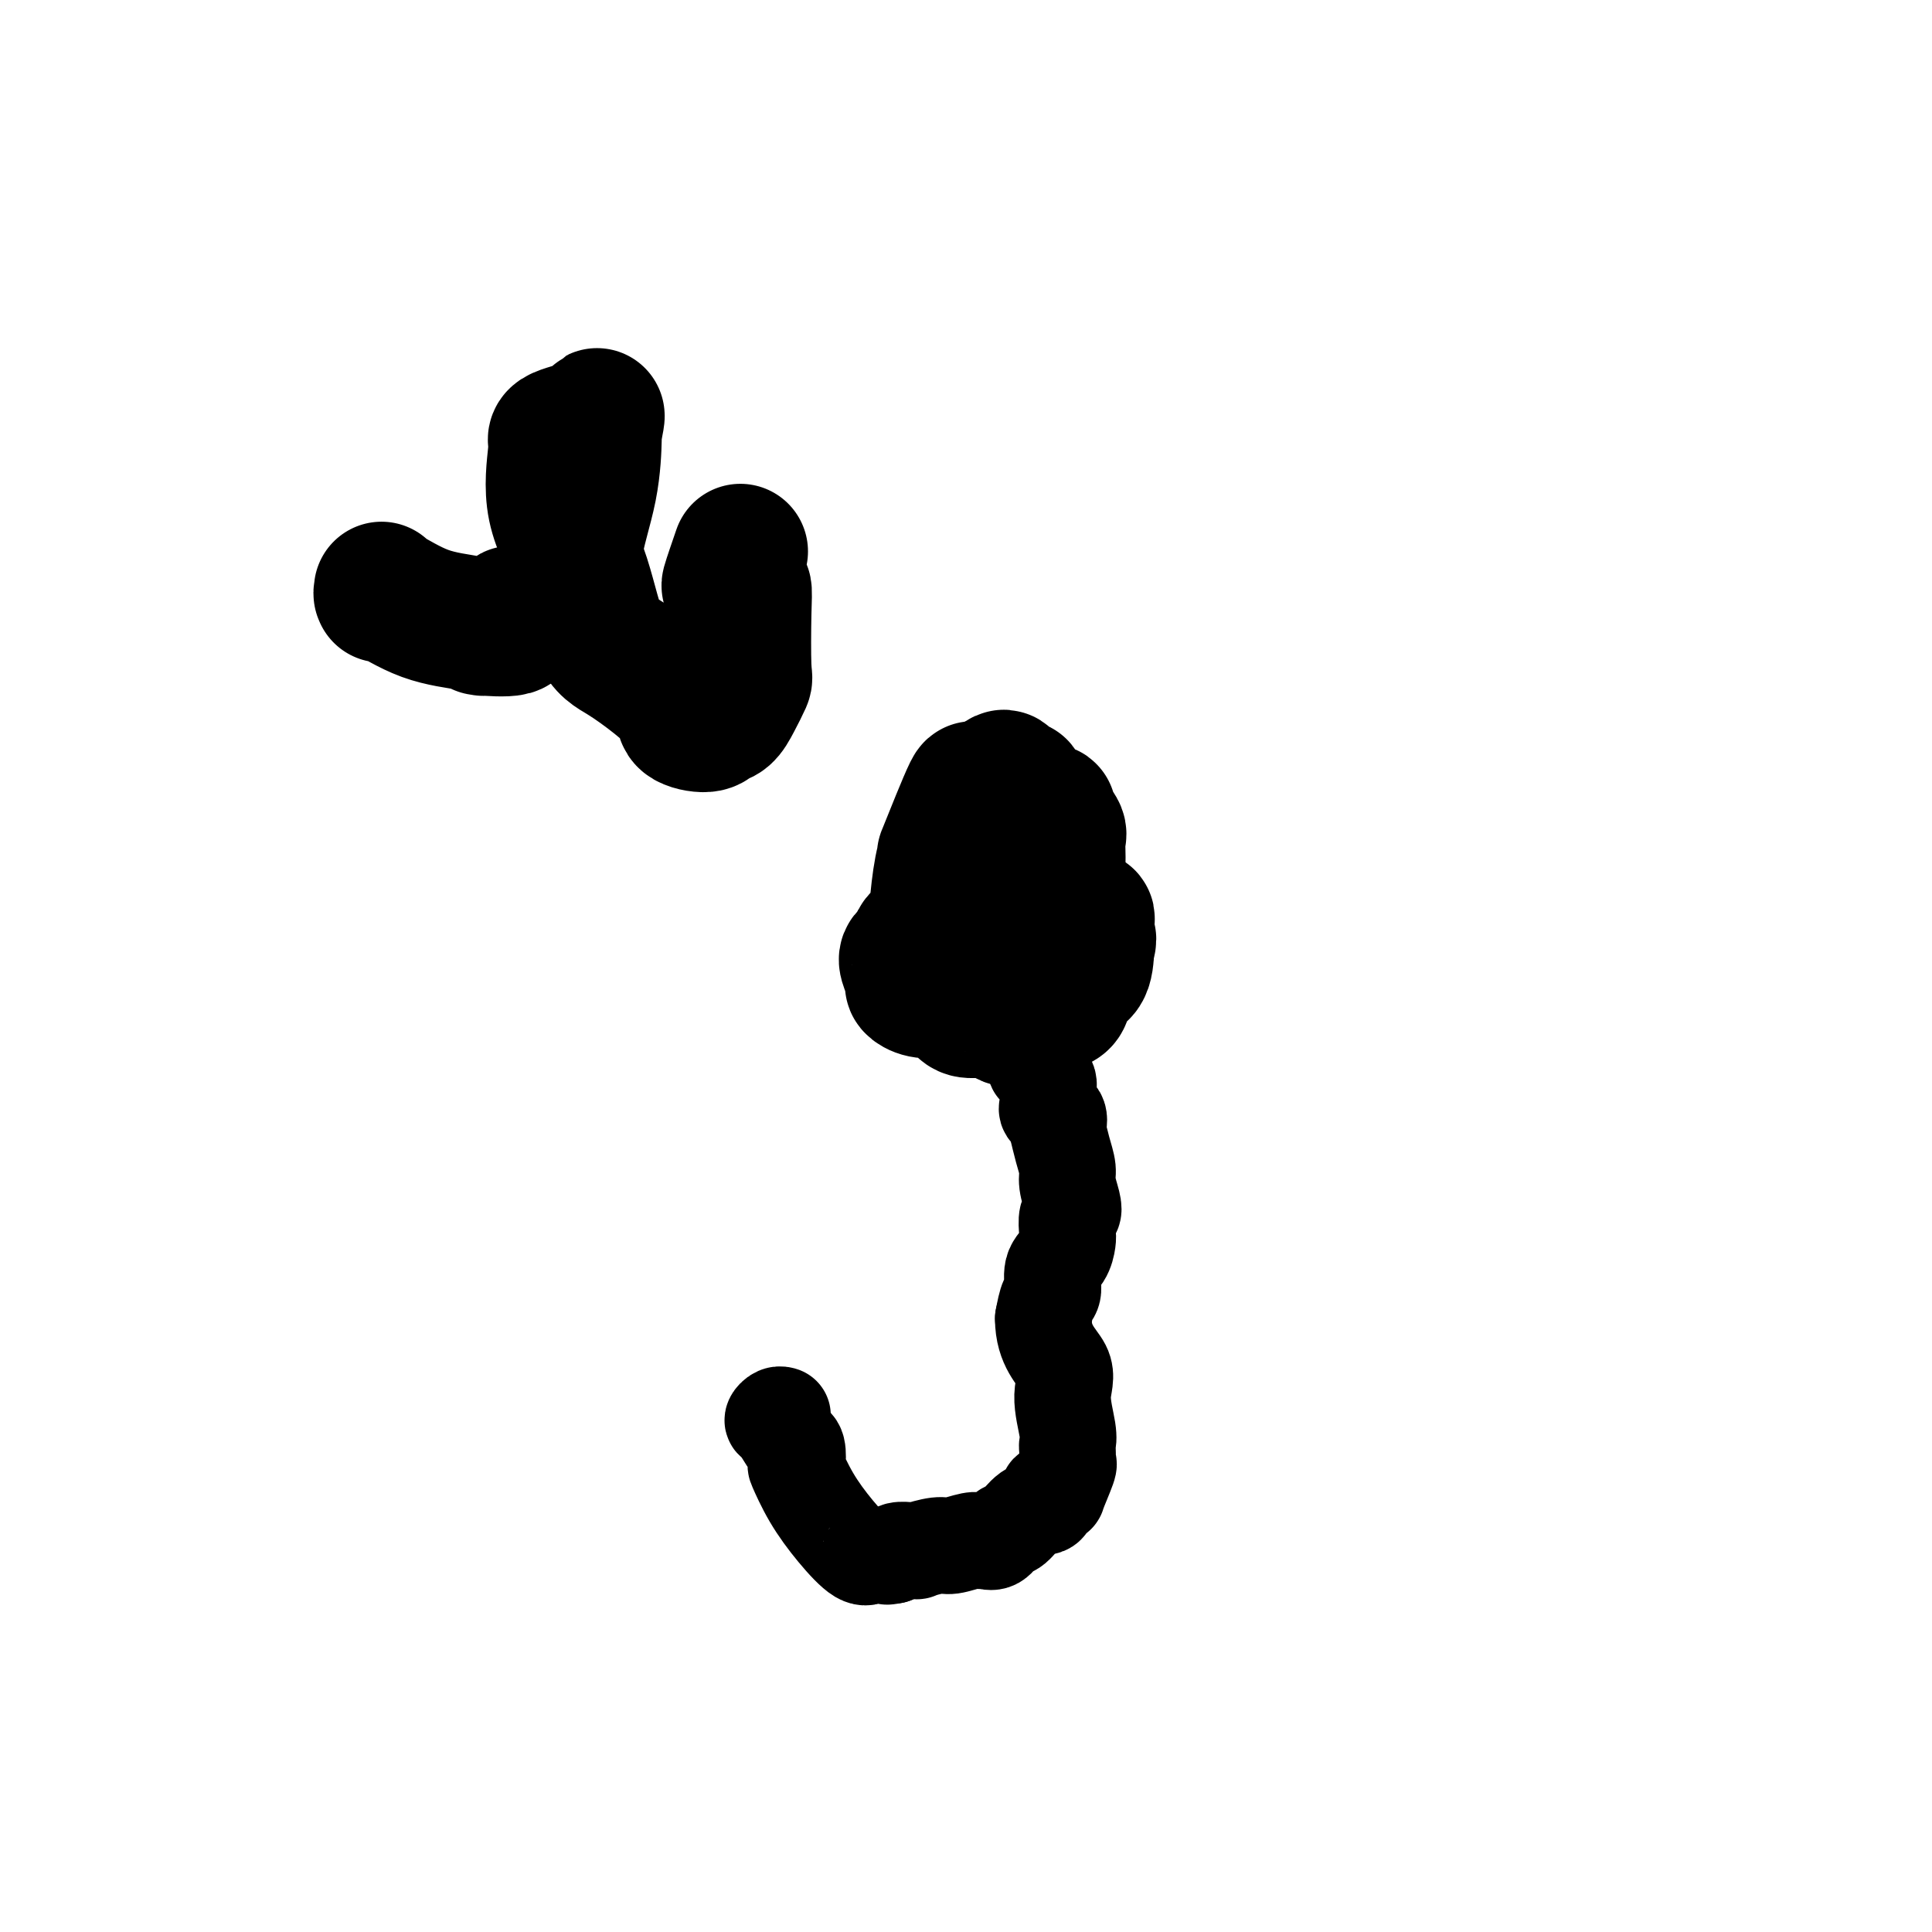 <svg viewBox='0 0 400 400' version='1.1' xmlns='http://www.w3.org/2000/svg' xmlns:xlink='http://www.w3.org/1999/xlink'><g fill='none' stroke='#000000' stroke-width='28' stroke-linecap='round' stroke-linejoin='round'><path d='M211,188c0.000,-0.833 0.000,-1.667 0,-2c0.000,-0.333 0.000,-0.167 0,0'/><path d='M211,186c0.000,0.000 0.100,0.100 0.1,0.1'/><path d='M211,186c0.000,0.000 0.100,0.100 0.1,0.1'/><path d='M211,186c0.000,0.000 0.100,0.100 0.1,0.1'/></g>
<g fill='none' stroke='#000000' stroke-width='20' stroke-linecap='round' stroke-linejoin='round'><path d='M212,196c0.002,-0.568 0.005,-1.137 0,-1c-0.005,0.137 -0.016,0.978 0,1c0.016,0.022 0.061,-0.776 0,-1c-0.061,-0.224 -0.227,0.127 0,0c0.227,-0.127 0.845,-0.731 1,-1c0.155,-0.269 -0.155,-0.202 0,1c0.155,1.202 0.773,3.539 1,7c0.227,3.461 0.061,8.047 0,11c-0.061,2.953 -0.017,4.272 0,5c0.017,0.728 0.009,0.864 0,1'/><path d='M214,219c0.491,3.691 0.720,1.417 1,1c0.280,-0.417 0.611,1.022 1,2c0.389,0.978 0.834,1.495 1,2c0.166,0.505 0.052,0.998 0,2c-0.052,1.002 -0.042,2.512 0,3c0.042,0.488 0.116,-0.046 0,0c-0.116,0.046 -0.423,0.671 0,1c0.423,0.329 1.578,0.360 2,1c0.422,0.640 0.113,1.889 0,2c-0.113,0.111 -0.031,-0.916 0,-1c0.031,-0.084 0.011,0.774 0,1c-0.011,0.226 -0.013,-0.179 0,0c0.013,0.179 0.041,0.942 0,1c-0.041,0.058 -0.151,-0.588 0,0c0.151,0.588 0.563,2.410 1,4c0.437,1.590 0.898,2.949 1,4c0.102,1.051 -0.155,1.794 0,3c0.155,1.206 0.721,2.874 1,4c0.279,1.126 0.269,1.708 0,2c-0.269,0.292 -0.798,0.292 -1,1c-0.202,0.708 -0.078,2.123 0,3c0.078,0.877 0.109,1.217 0,2c-0.109,0.783 -0.358,2.011 -1,3c-0.642,0.989 -1.677,1.739 -2,3c-0.323,1.261 0.067,3.032 0,4c-0.067,0.968 -0.591,1.134 -1,2c-0.409,0.866 -0.705,2.433 -1,4'/><path d='M216,273c-0.006,5.715 2.979,8.003 4,10c1.021,1.997 0.078,3.704 0,6c-0.078,2.296 0.711,5.179 1,7c0.289,1.821 0.080,2.578 0,3c-0.080,0.422 -0.029,0.510 0,1c0.029,0.490 0.037,1.381 0,2c-0.037,0.619 -0.118,0.965 0,1c0.118,0.035 0.434,-0.241 0,1c-0.434,1.241 -1.618,3.999 -2,5c-0.382,1.001 0.040,0.243 0,0c-0.040,-0.243 -0.541,0.027 -1,0c-0.459,-0.027 -0.875,-0.350 -1,0c-0.125,0.350 0.041,1.374 0,2c-0.041,0.626 -0.290,0.855 -1,1c-0.710,0.145 -1.882,0.207 -3,1c-1.118,0.793 -2.183,2.318 -3,3c-0.817,0.682 -1.386,0.521 -2,1c-0.614,0.479 -1.274,1.596 -2,2c-0.726,0.404 -1.518,0.093 -2,0c-0.482,-0.093 -0.652,0.031 -1,0c-0.348,-0.031 -0.872,-0.219 -2,0c-1.128,0.219 -2.860,0.843 -4,1c-1.140,0.157 -1.687,-0.154 -3,0c-1.313,0.154 -3.392,0.773 -4,1c-0.608,0.227 0.254,0.064 0,0c-0.254,-0.064 -1.625,-0.027 -2,0c-0.375,0.027 0.245,0.046 0,0c-0.245,-0.046 -1.356,-0.156 -2,0c-0.644,0.156 -0.822,0.578 -1,1'/><path d='M185,322c-3.018,0.460 -0.063,0.110 0,0c0.063,-0.110 -2.766,0.021 -4,0c-1.234,-0.021 -0.874,-0.192 -1,0c-0.126,0.192 -0.738,0.748 -2,0c-1.262,-0.748 -3.174,-2.799 -5,-5c-1.826,-2.201 -3.564,-4.551 -5,-7c-1.436,-2.449 -2.569,-4.997 -3,-6c-0.431,-1.003 -0.160,-0.461 0,-1c0.160,-0.539 0.210,-2.157 0,-3c-0.210,-0.843 -0.680,-0.909 -1,-1c-0.320,-0.091 -0.488,-0.206 -1,-1c-0.512,-0.794 -1.367,-2.265 -2,-3c-0.633,-0.735 -1.045,-0.733 -1,-1c0.045,-0.267 0.548,-0.804 1,-1c0.452,-0.196 0.852,-0.053 1,0c0.148,0.053 0.042,0.015 0,0c-0.042,-0.015 -0.021,-0.008 0,0'/></g>
<g fill='none' stroke='#000000' stroke-width='28' stroke-linecap='round' stroke-linejoin='round'><path d='M204,195c-0.061,-0.000 -0.122,-0.000 0,0c0.122,0.000 0.427,0.000 1,0c0.573,-0.000 1.415,-0.000 2,0c0.585,0.000 0.915,0.000 1,0c0.085,-0.000 -0.073,-0.000 0,0c0.073,0.000 0.377,0.001 1,0c0.623,-0.001 1.564,-0.002 2,0c0.436,0.002 0.368,0.008 1,0c0.632,-0.008 1.963,-0.030 3,0c1.037,0.030 1.780,0.114 2,-1c0.220,-1.114 -0.082,-3.424 0,-5c0.082,-1.576 0.550,-2.419 1,-4c0.450,-1.581 0.883,-3.902 1,-6c0.117,-2.098 -0.081,-3.973 0,-5c0.081,-1.027 0.442,-1.206 0,-2c-0.442,-0.794 -1.685,-2.204 -2,-3c-0.315,-0.796 0.300,-0.977 0,-1c-0.300,-0.023 -1.514,0.112 -2,0c-0.486,-0.112 -0.245,-0.473 -1,-1c-0.755,-0.527 -2.507,-1.221 -3,-2c-0.493,-0.779 0.271,-1.642 0,-2c-0.271,-0.358 -1.577,-0.211 -2,0c-0.423,0.211 0.039,0.488 0,0c-0.039,-0.488 -0.577,-1.739 -1,-2c-0.423,-0.261 -0.729,0.468 -1,1c-0.271,0.532 -0.506,0.866 -1,1c-0.494,0.134 -1.247,0.067 -2,0'/><path d='M204,163c-2.199,-0.436 -1.197,1.474 -1,2c0.197,0.526 -0.412,-0.331 -1,0c-0.588,0.331 -1.155,1.852 -1,1c0.155,-0.852 1.033,-4.076 0,-2c-1.033,2.076 -3.976,9.451 -5,12c-1.024,2.549 -0.129,0.272 0,0c0.129,-0.272 -0.510,1.461 -1,4c-0.490,2.539 -0.832,5.884 -1,8c-0.168,2.116 -0.161,3.002 -1,4c-0.839,0.998 -2.522,2.106 -3,3c-0.478,0.894 0.249,1.573 0,2c-0.249,0.427 -1.474,0.601 -2,1c-0.526,0.399 -0.354,1.021 0,2c0.354,0.979 0.891,2.313 1,3c0.109,0.687 -0.210,0.725 0,1c0.210,0.275 0.947,0.785 2,1c1.053,0.215 2.421,0.135 3,0c0.579,-0.135 0.371,-0.326 1,0c0.629,0.326 2.097,1.168 3,2c0.903,0.832 1.243,1.655 2,2c0.757,0.345 1.932,0.212 3,0c1.068,-0.212 2.031,-0.505 3,0c0.969,0.505 1.945,1.806 3,2c1.055,0.194 2.189,-0.718 3,-1c0.811,-0.282 1.301,0.068 2,0c0.699,-0.068 1.609,-0.554 2,-1c0.391,-0.446 0.262,-0.852 1,-1c0.738,-0.148 2.342,-0.040 3,-1c0.658,-0.960 0.369,-2.989 1,-4c0.631,-1.011 2.180,-1.003 3,-2c0.820,-0.997 0.910,-2.998 1,-5'/><path d='M225,196c0.772,-2.122 0.204,-1.927 0,-2c-0.204,-0.073 -0.042,-0.414 0,-1c0.042,-0.586 -0.037,-1.416 0,-2c0.037,-0.584 0.188,-0.920 0,-1c-0.188,-0.080 -0.716,0.098 -1,0c-0.284,-0.098 -0.323,-0.471 -1,0c-0.677,0.471 -1.992,1.786 -3,2c-1.008,0.214 -1.709,-0.673 -3,-1c-1.291,-0.327 -3.172,-0.095 -4,0c-0.828,0.095 -0.603,0.054 -1,0c-0.397,-0.054 -1.414,-0.120 -2,0c-0.586,0.120 -0.739,0.424 -1,0c-0.261,-0.424 -0.629,-1.578 -1,-2c-0.371,-0.422 -0.744,-0.113 -1,0c-0.256,0.113 -0.393,0.030 -1,0c-0.607,-0.030 -1.682,-0.008 -2,0c-0.318,0.008 0.121,0.002 0,0c-0.121,-0.002 -0.803,-0.001 -1,0c-0.197,0.001 0.092,0.000 0,0c-0.092,-0.000 -0.563,-0.000 -1,0c-0.437,0.000 -0.839,0.000 -1,0c-0.161,-0.000 -0.080,-0.000 0,0'/><path d='M79,123c0.005,0.151 0.009,0.303 0,0c-0.009,-0.303 -0.032,-1.059 0,-1c0.032,0.059 0.117,0.934 0,1c-0.117,0.066 -0.438,-0.676 1,0c1.438,0.676 4.636,2.770 8,4c3.364,1.230 6.895,1.597 9,2c2.105,0.403 2.783,0.842 3,1c0.217,0.158 -0.026,0.036 0,0c0.026,-0.036 0.322,0.015 0,0c-0.322,-0.015 -1.262,-0.095 0,0c1.262,0.095 4.724,0.365 6,0c1.276,-0.365 0.365,-1.365 0,-2c-0.365,-0.635 -0.183,-0.905 0,-1c0.183,-0.095 0.369,-0.017 1,0c0.631,0.017 1.707,-0.029 3,0c1.293,0.029 2.802,0.134 4,0c1.198,-0.134 2.086,-0.507 3,-1c0.914,-0.493 1.852,-1.107 2,-3c0.148,-1.893 -0.496,-5.065 0,-9c0.496,-3.935 2.133,-8.632 3,-13c0.867,-4.368 0.964,-8.408 1,-10c0.036,-1.592 0.010,-0.736 0,-1c-0.010,-0.264 -0.003,-1.647 0,-2c0.003,-0.353 0.001,0.323 0,1'/><path d='M123,89c1.029,-5.727 0.601,-1.546 0,0c-0.601,1.546 -1.375,0.456 -2,0c-0.625,-0.456 -1.100,-0.276 -2,0c-0.900,0.276 -2.225,0.650 -3,1c-0.775,0.350 -0.998,0.678 -1,1c-0.002,0.322 0.219,0.640 0,3c-0.219,2.360 -0.878,6.762 0,11c0.878,4.238 3.294,8.311 5,13c1.706,4.689 2.702,9.995 4,13c1.298,3.005 2.897,3.710 5,5c2.103,1.290 4.709,3.165 7,5c2.291,1.835 4.266,3.628 5,5c0.734,1.372 0.227,2.322 1,3c0.773,0.678 2.828,1.085 4,1c1.172,-0.085 1.463,-0.662 2,-1c0.537,-0.338 1.321,-0.439 2,-1c0.679,-0.561 1.255,-1.584 2,-3c0.745,-1.416 1.661,-3.224 2,-4c0.339,-0.776 0.103,-0.519 0,-3c-0.103,-2.481 -0.072,-7.699 0,-11c0.072,-3.301 0.184,-4.686 0,-5c-0.184,-0.314 -0.665,0.444 -1,0c-0.335,-0.444 -0.523,-2.088 -1,-2c-0.477,0.088 -1.244,1.908 -1,1c0.244,-0.908 1.498,-4.545 2,-6c0.502,-1.455 0.251,-0.727 0,0'/></g>
</svg>